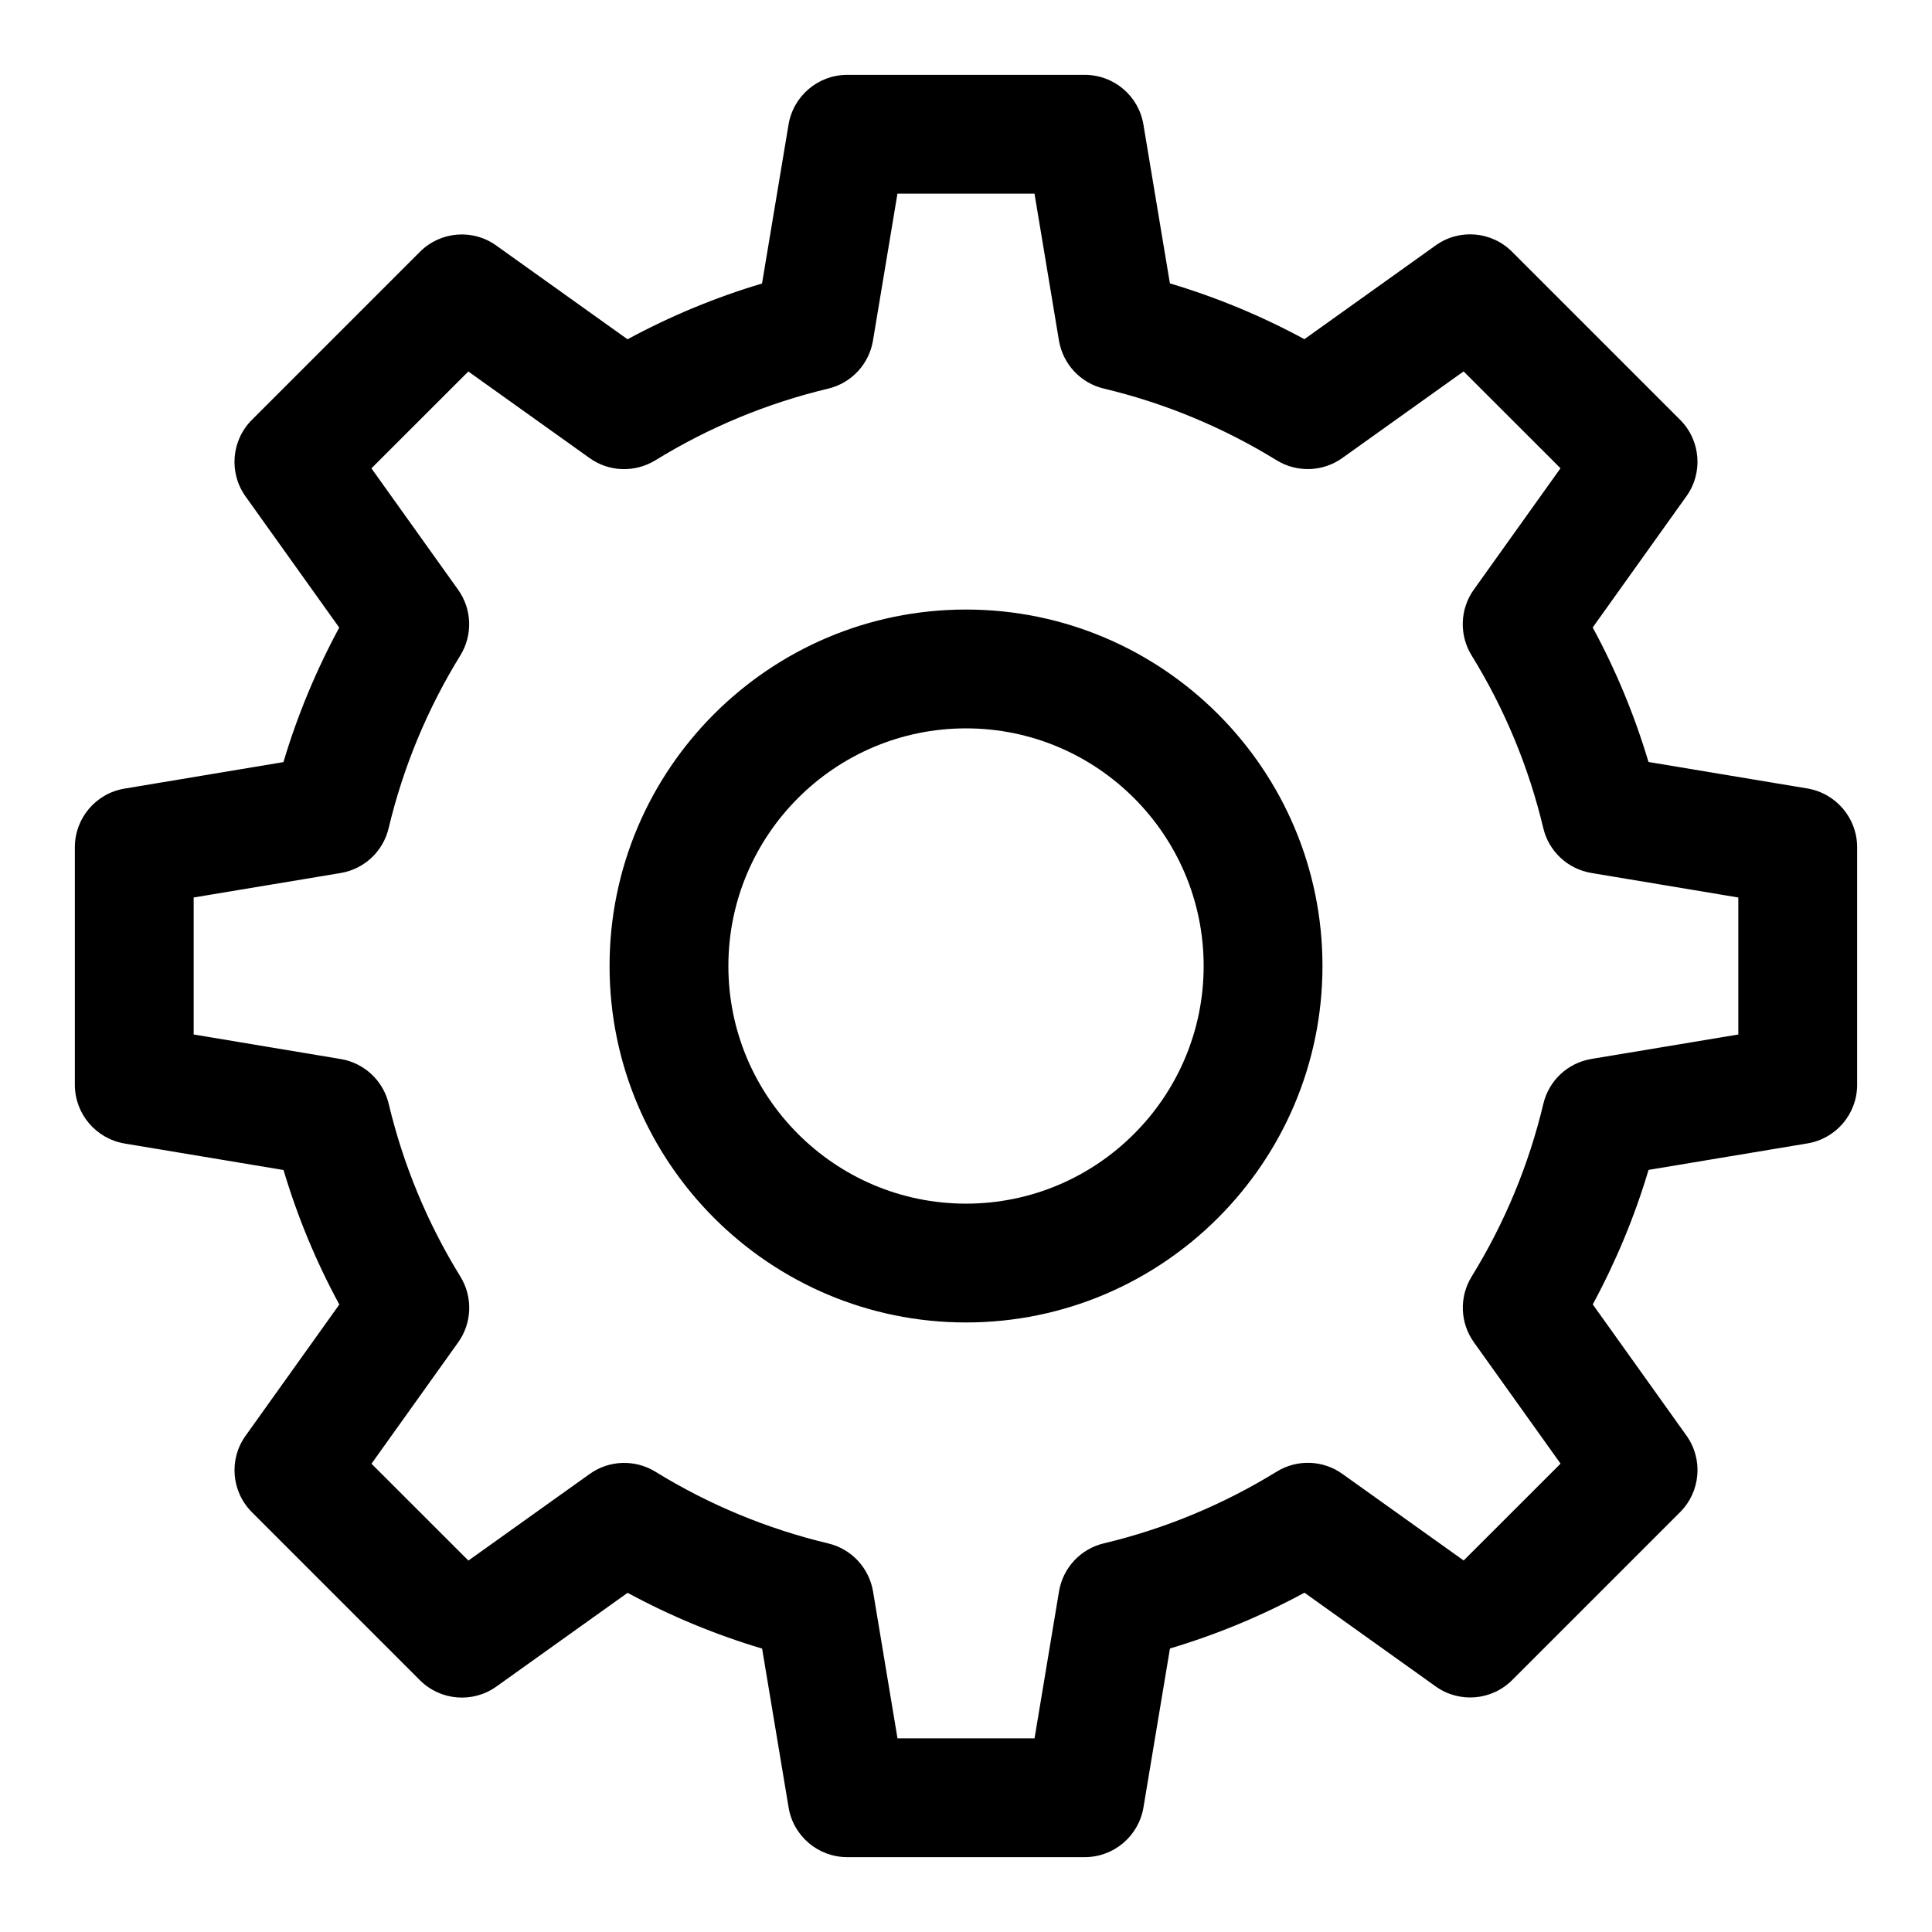 <?xml version="1.0" encoding="UTF-8"?>
<!-- Uploaded to: ICON Repo, www.iconrepo.com, Generator: ICON Repo Mixer Tools -->
<svg fill="#000000" width="800px" height="800px" version="1.1" viewBox="144 144 512 512" xmlns="http://www.w3.org/2000/svg">
 <path d="m431.49 636.16h-62.977c-7.699 0-14.266-5.574-15.523-13.145l-7.023-42.117c-12.344-3.684-24.277-8.629-35.645-14.785l-34.762 24.828c-6.234 4.473-14.832 3.777-20.277-1.668l-44.523-44.523c-5.449-5.449-6.156-14.027-1.668-20.277l24.828-34.762c-6.156-11.352-11.098-23.285-14.785-35.645l-42.117-7.023c-7.606-1.293-13.18-7.859-13.18-15.555v-62.977c0-7.699 5.574-14.266 13.16-15.523l42.117-7.023c3.684-12.359 8.645-24.277 14.785-35.645l-24.828-34.762c-4.473-6.266-3.762-14.848 1.668-20.281l44.523-44.523c5.449-5.465 14.043-6.172 20.277-1.668l34.762 24.828c11.367-6.156 23.285-11.098 35.645-14.785l7.023-42.117c1.277-7.602 7.844-13.176 15.543-13.176h62.977c7.699 0 14.266 5.574 15.523 13.145l7.023 42.117c12.344 3.684 24.277 8.629 35.645 14.785l34.762-24.828c6.234-4.504 14.832-3.793 20.277 1.668l44.523 44.523c5.449 5.449 6.156 14.027 1.668 20.277l-24.828 34.762c6.156 11.352 11.098 23.285 14.785 35.645l42.117 7.023c7.602 1.293 13.176 7.859 13.176 15.559v62.977c0 7.699-5.574 14.266-13.16 15.523l-42.117 7.023c-3.684 12.359-8.645 24.277-14.785 35.645l24.828 34.762c4.473 6.25 3.762 14.832-1.668 20.277l-44.523 44.523c-5.449 5.449-14.043 6.141-20.277 1.668l-34.762-24.828c-11.367 6.156-23.285 11.098-35.645 14.785l-7.023 42.117c-1.277 7.602-7.844 13.176-15.539 13.176zm-49.645-31.488h36.32l6.488-38.949c1.039-6.234 5.715-11.258 11.887-12.723 16.168-3.856 31.582-10.25 45.801-19.004 5.367-3.305 12.25-3.102 17.398 0.598l32.148 22.953 25.68-25.664-22.969-32.164c-3.684-5.148-3.922-12.012-0.598-17.414 8.754-14.184 15.145-29.598 19.004-45.785 1.465-6.172 6.473-10.848 12.738-11.887l38.93-6.481v-36.305l-38.949-6.504c-6.25-1.039-11.273-5.715-12.738-11.887-3.856-16.184-10.25-31.598-19.004-45.785-3.32-5.398-3.086-12.266 0.598-17.414l22.969-32.164-25.68-25.664-32.148 22.953c-5.148 3.684-12.027 3.906-17.398 0.598-14.219-8.754-29.629-15.145-45.801-19.004-6.172-1.465-10.832-6.488-11.887-12.723l-6.481-38.93h-36.32l-6.488 38.949c-1.039 6.234-5.715 11.258-11.887 12.723-16.168 3.856-31.582 10.25-45.801 19.004-5.398 3.289-12.266 3.086-17.398-0.598l-32.148-22.953-25.68 25.664 22.969 32.164c3.684 5.148 3.922 12.012 0.598 17.414-8.754 14.184-15.145 29.598-19.004 45.785-1.465 6.172-6.473 10.848-12.738 11.887l-38.93 6.481v36.305l38.949 6.504c6.25 1.039 11.273 5.715 12.738 11.887 3.856 16.184 10.25 31.598 19.004 45.785 3.32 5.398 3.086 12.266-0.598 17.414l-22.969 32.164 25.68 25.664 32.148-22.953c5.133-3.684 12.027-3.906 17.398-0.598 14.219 8.754 29.629 15.145 45.801 19.004 6.172 1.465 10.832 6.488 11.887 12.723zm238.57-173.18h0.156zm-220.41 62.973c-52.098 0-94.465-42.367-94.465-94.465s42.367-94.465 94.465-94.465 94.465 42.367 94.465 94.465c-0.004 52.098-42.371 94.465-94.465 94.465zm0-157.44c-34.73 0-62.977 28.246-62.977 62.977s28.246 62.977 62.977 62.977 62.977-28.246 62.977-62.977c0-34.734-28.246-62.977-62.977-62.977z"/>
</svg>